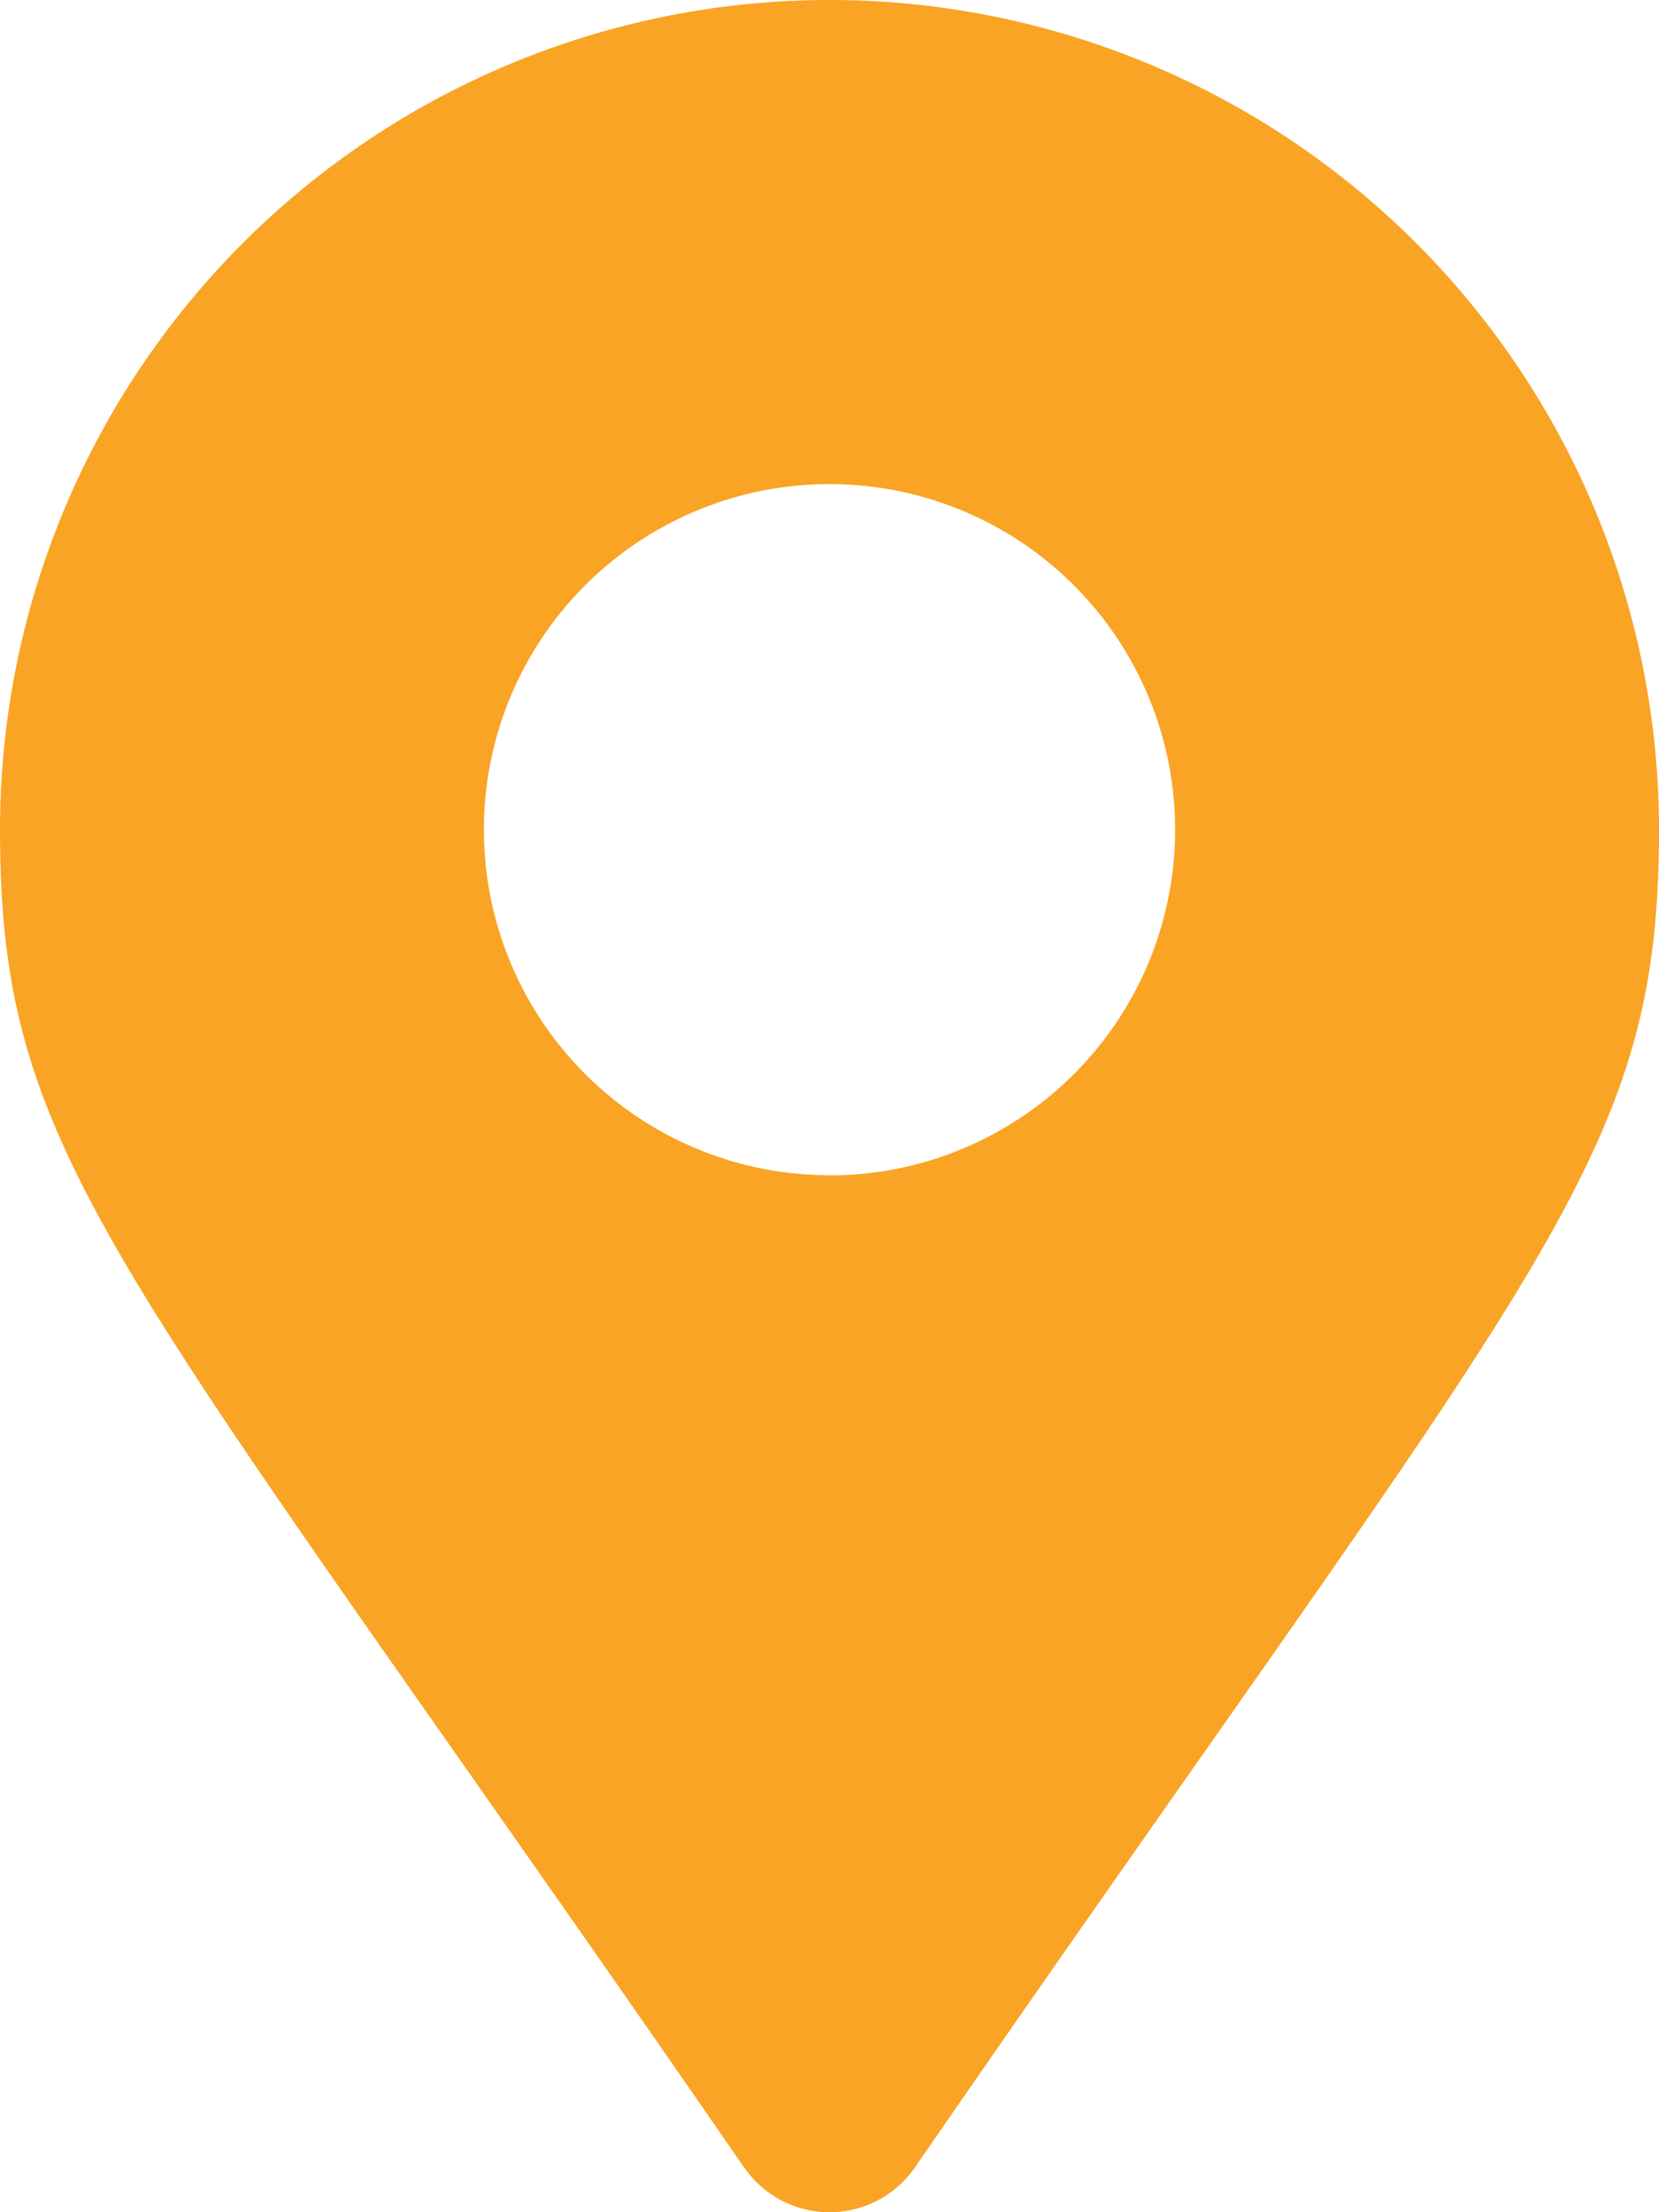 <svg xmlns="http://www.w3.org/2000/svg" width="20.972" height="27.963" viewBox="0 0 20.972 27.963">
  <path id="Icon_awesome-map-marker-alt" data-name="Icon awesome-map-marker-alt" d="M9.408,27.4C1.473,15.895,0,14.714,0,10.486a10.486,10.486,0,0,1,20.972,0c0,4.228-1.473,5.409-9.408,16.913a1.311,1.311,0,0,1-2.155,0Zm1.078-12.543a4.369,4.369,0,1,0-4.369-4.369A4.369,4.369,0,0,0,10.486,14.855Z" fill="#f9a425"/>
</svg>
